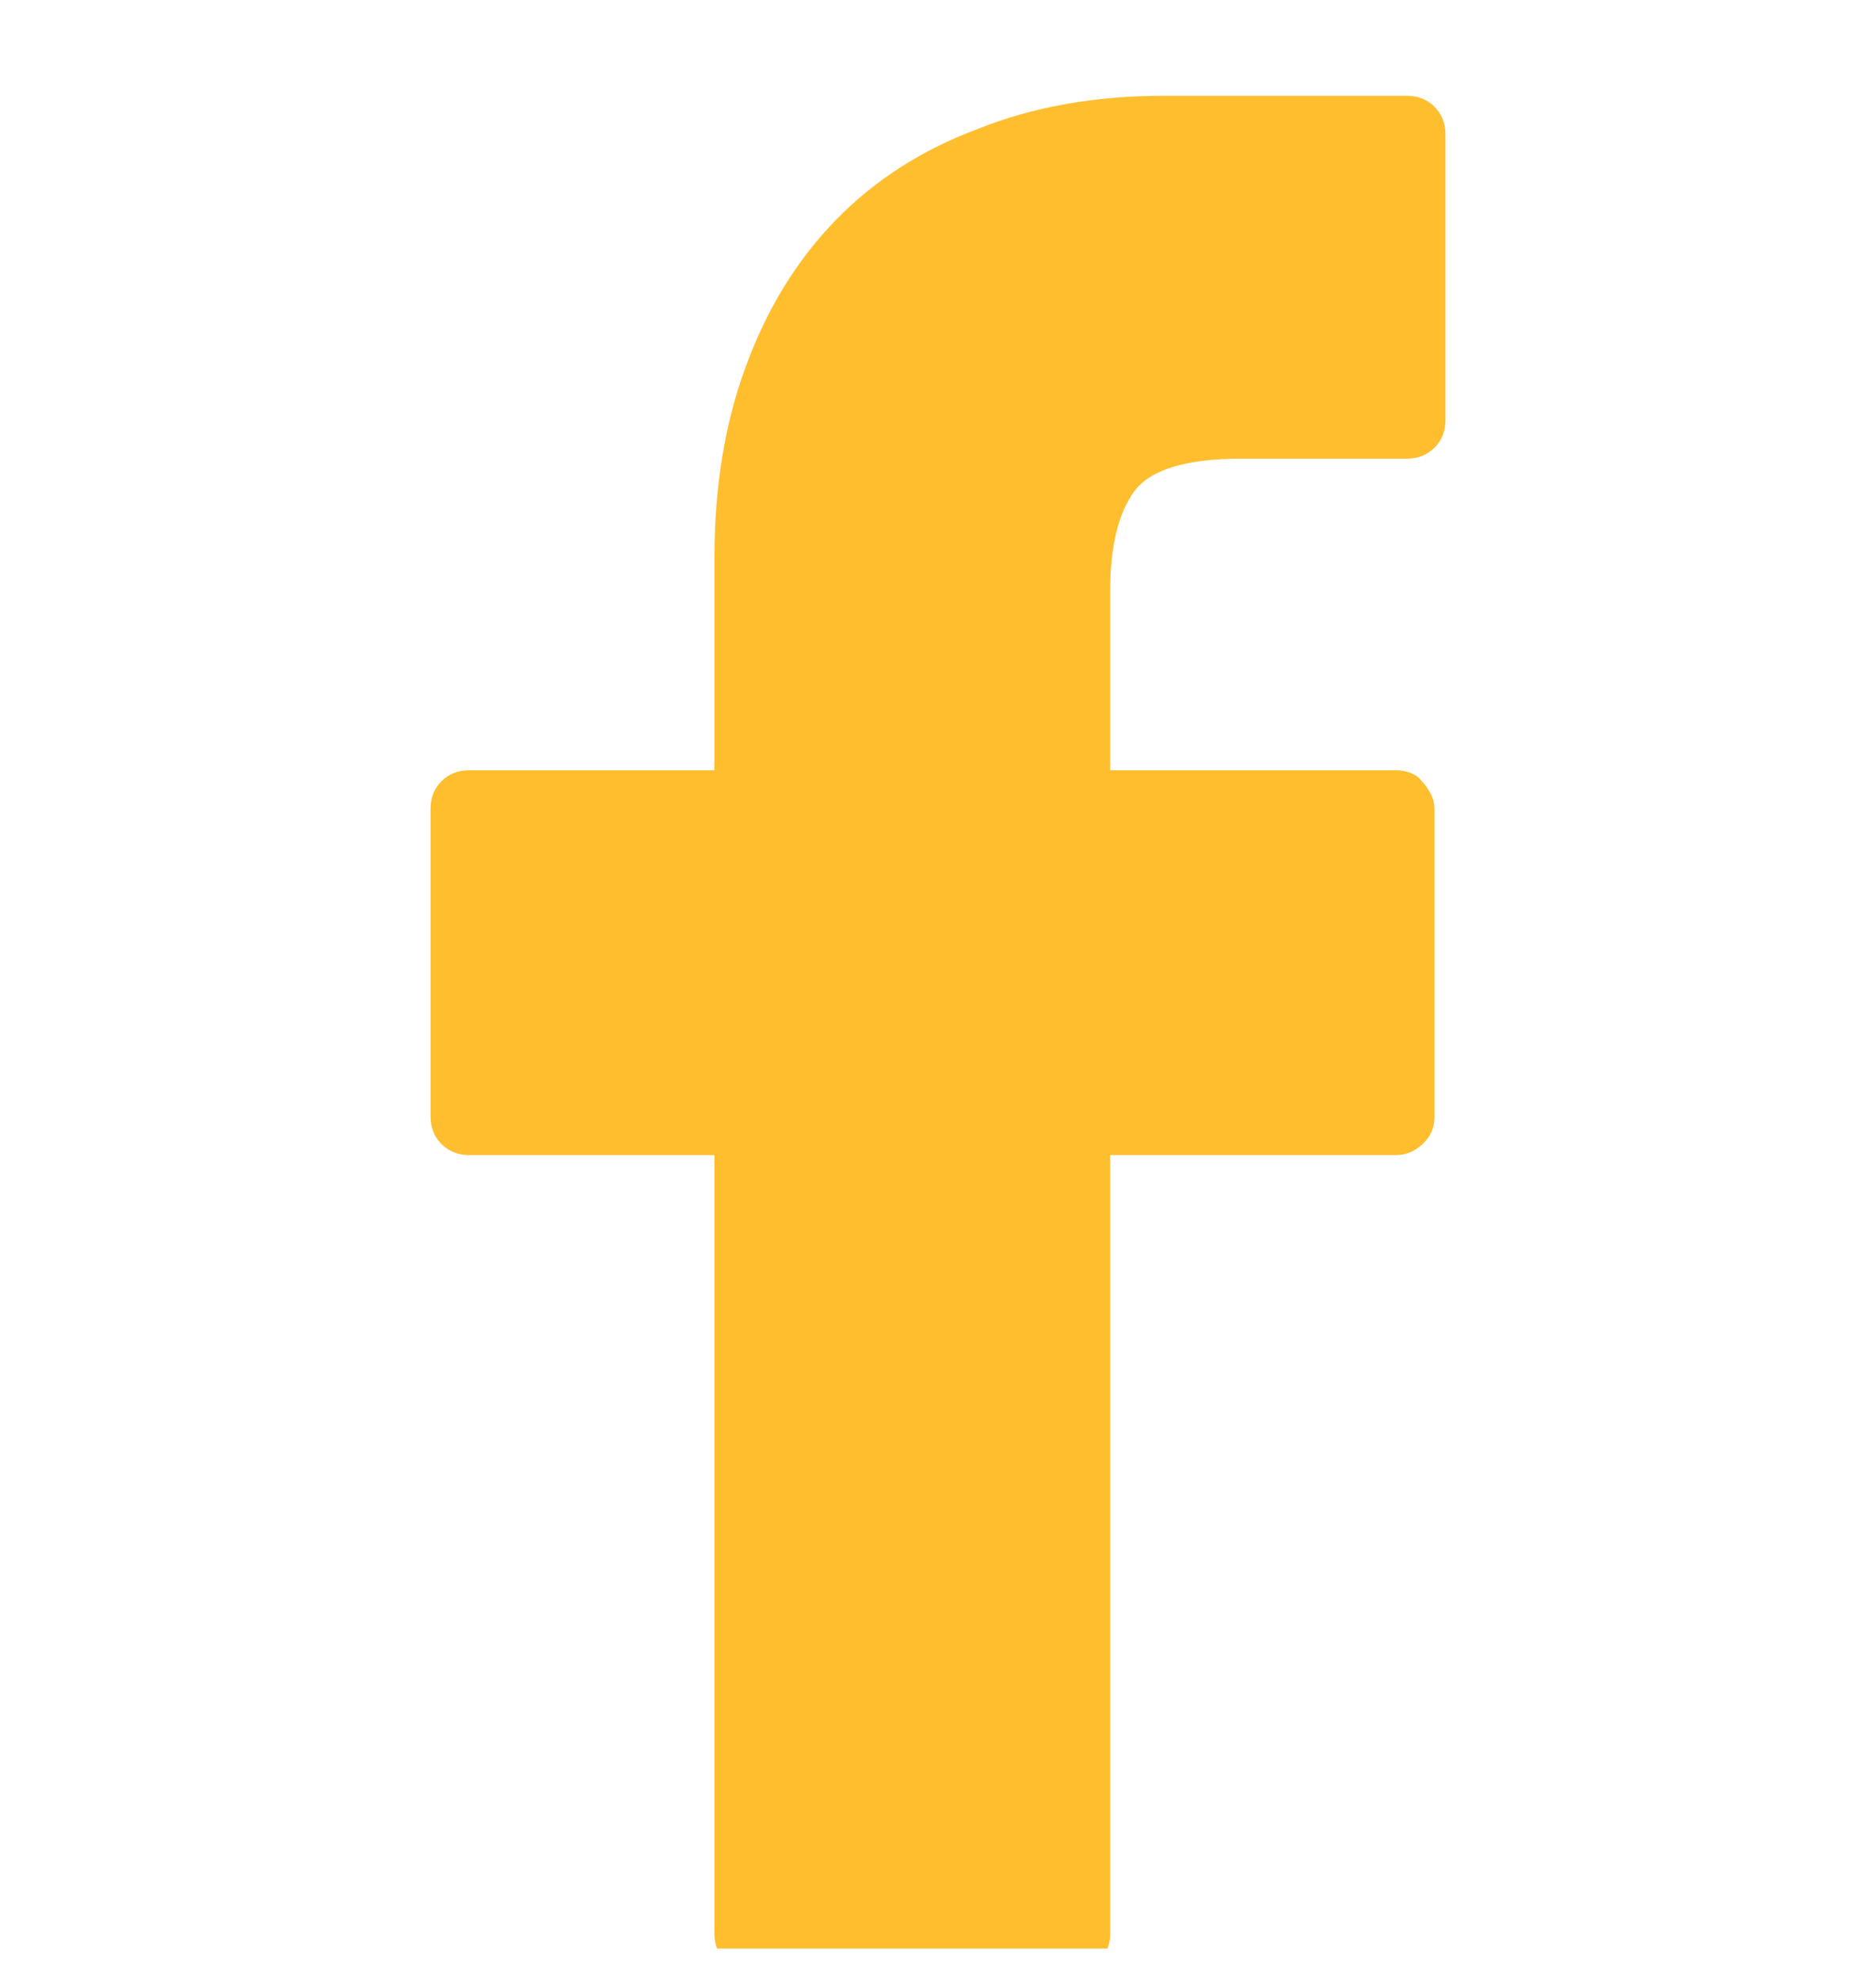 <svg width="18" height="19" viewBox="0 0 18 19" fill="none" xmlns="http://www.w3.org/2000/svg">
<g clip-path="url(#clip0_508_3171)">
<path d="M13.5 0.919H11.162C10.506 0.919 9.914 1.024 9.387 1.235C8.848 1.435 8.391 1.728 8.016 2.114C7.641 2.501 7.354 2.97 7.154 3.521C6.955 4.06 6.855 4.669 6.855 5.349V7.388H4.5C4.395 7.388 4.307 7.423 4.236 7.493C4.166 7.563 4.131 7.651 4.131 7.757V10.71C4.131 10.815 4.166 10.903 4.236 10.974C4.307 11.044 4.395 11.079 4.5 11.079H6.855V18.55C6.855 18.655 6.891 18.743 6.961 18.814C7.031 18.884 7.113 18.919 7.207 18.919H10.283C10.377 18.919 10.462 18.884 10.538 18.814C10.614 18.743 10.652 18.655 10.652 18.55V11.079H13.395C13.488 11.079 13.573 11.044 13.649 10.974C13.726 10.903 13.764 10.815 13.764 10.71V7.757C13.764 7.71 13.752 7.663 13.729 7.616C13.705 7.569 13.676 7.528 13.641 7.493C13.617 7.458 13.582 7.432 13.535 7.414C13.488 7.396 13.441 7.388 13.395 7.388H10.652V5.665C10.652 5.243 10.729 4.927 10.881 4.716C11.033 4.505 11.379 4.399 11.918 4.399H13.5C13.605 4.399 13.693 4.364 13.764 4.294C13.834 4.224 13.869 4.136 13.869 4.03V1.288C13.869 1.183 13.834 1.095 13.764 1.024C13.693 0.954 13.605 0.919 13.5 0.919Z" fill="#FFBE2E"/>
</g>
<defs>
<clipPath id="clip0_508_3171">
<rect width="18" height="18" fill="white" transform="matrix(1 0 0 -1 0 18.69)"/>
</clipPath>
</defs>
</svg>
